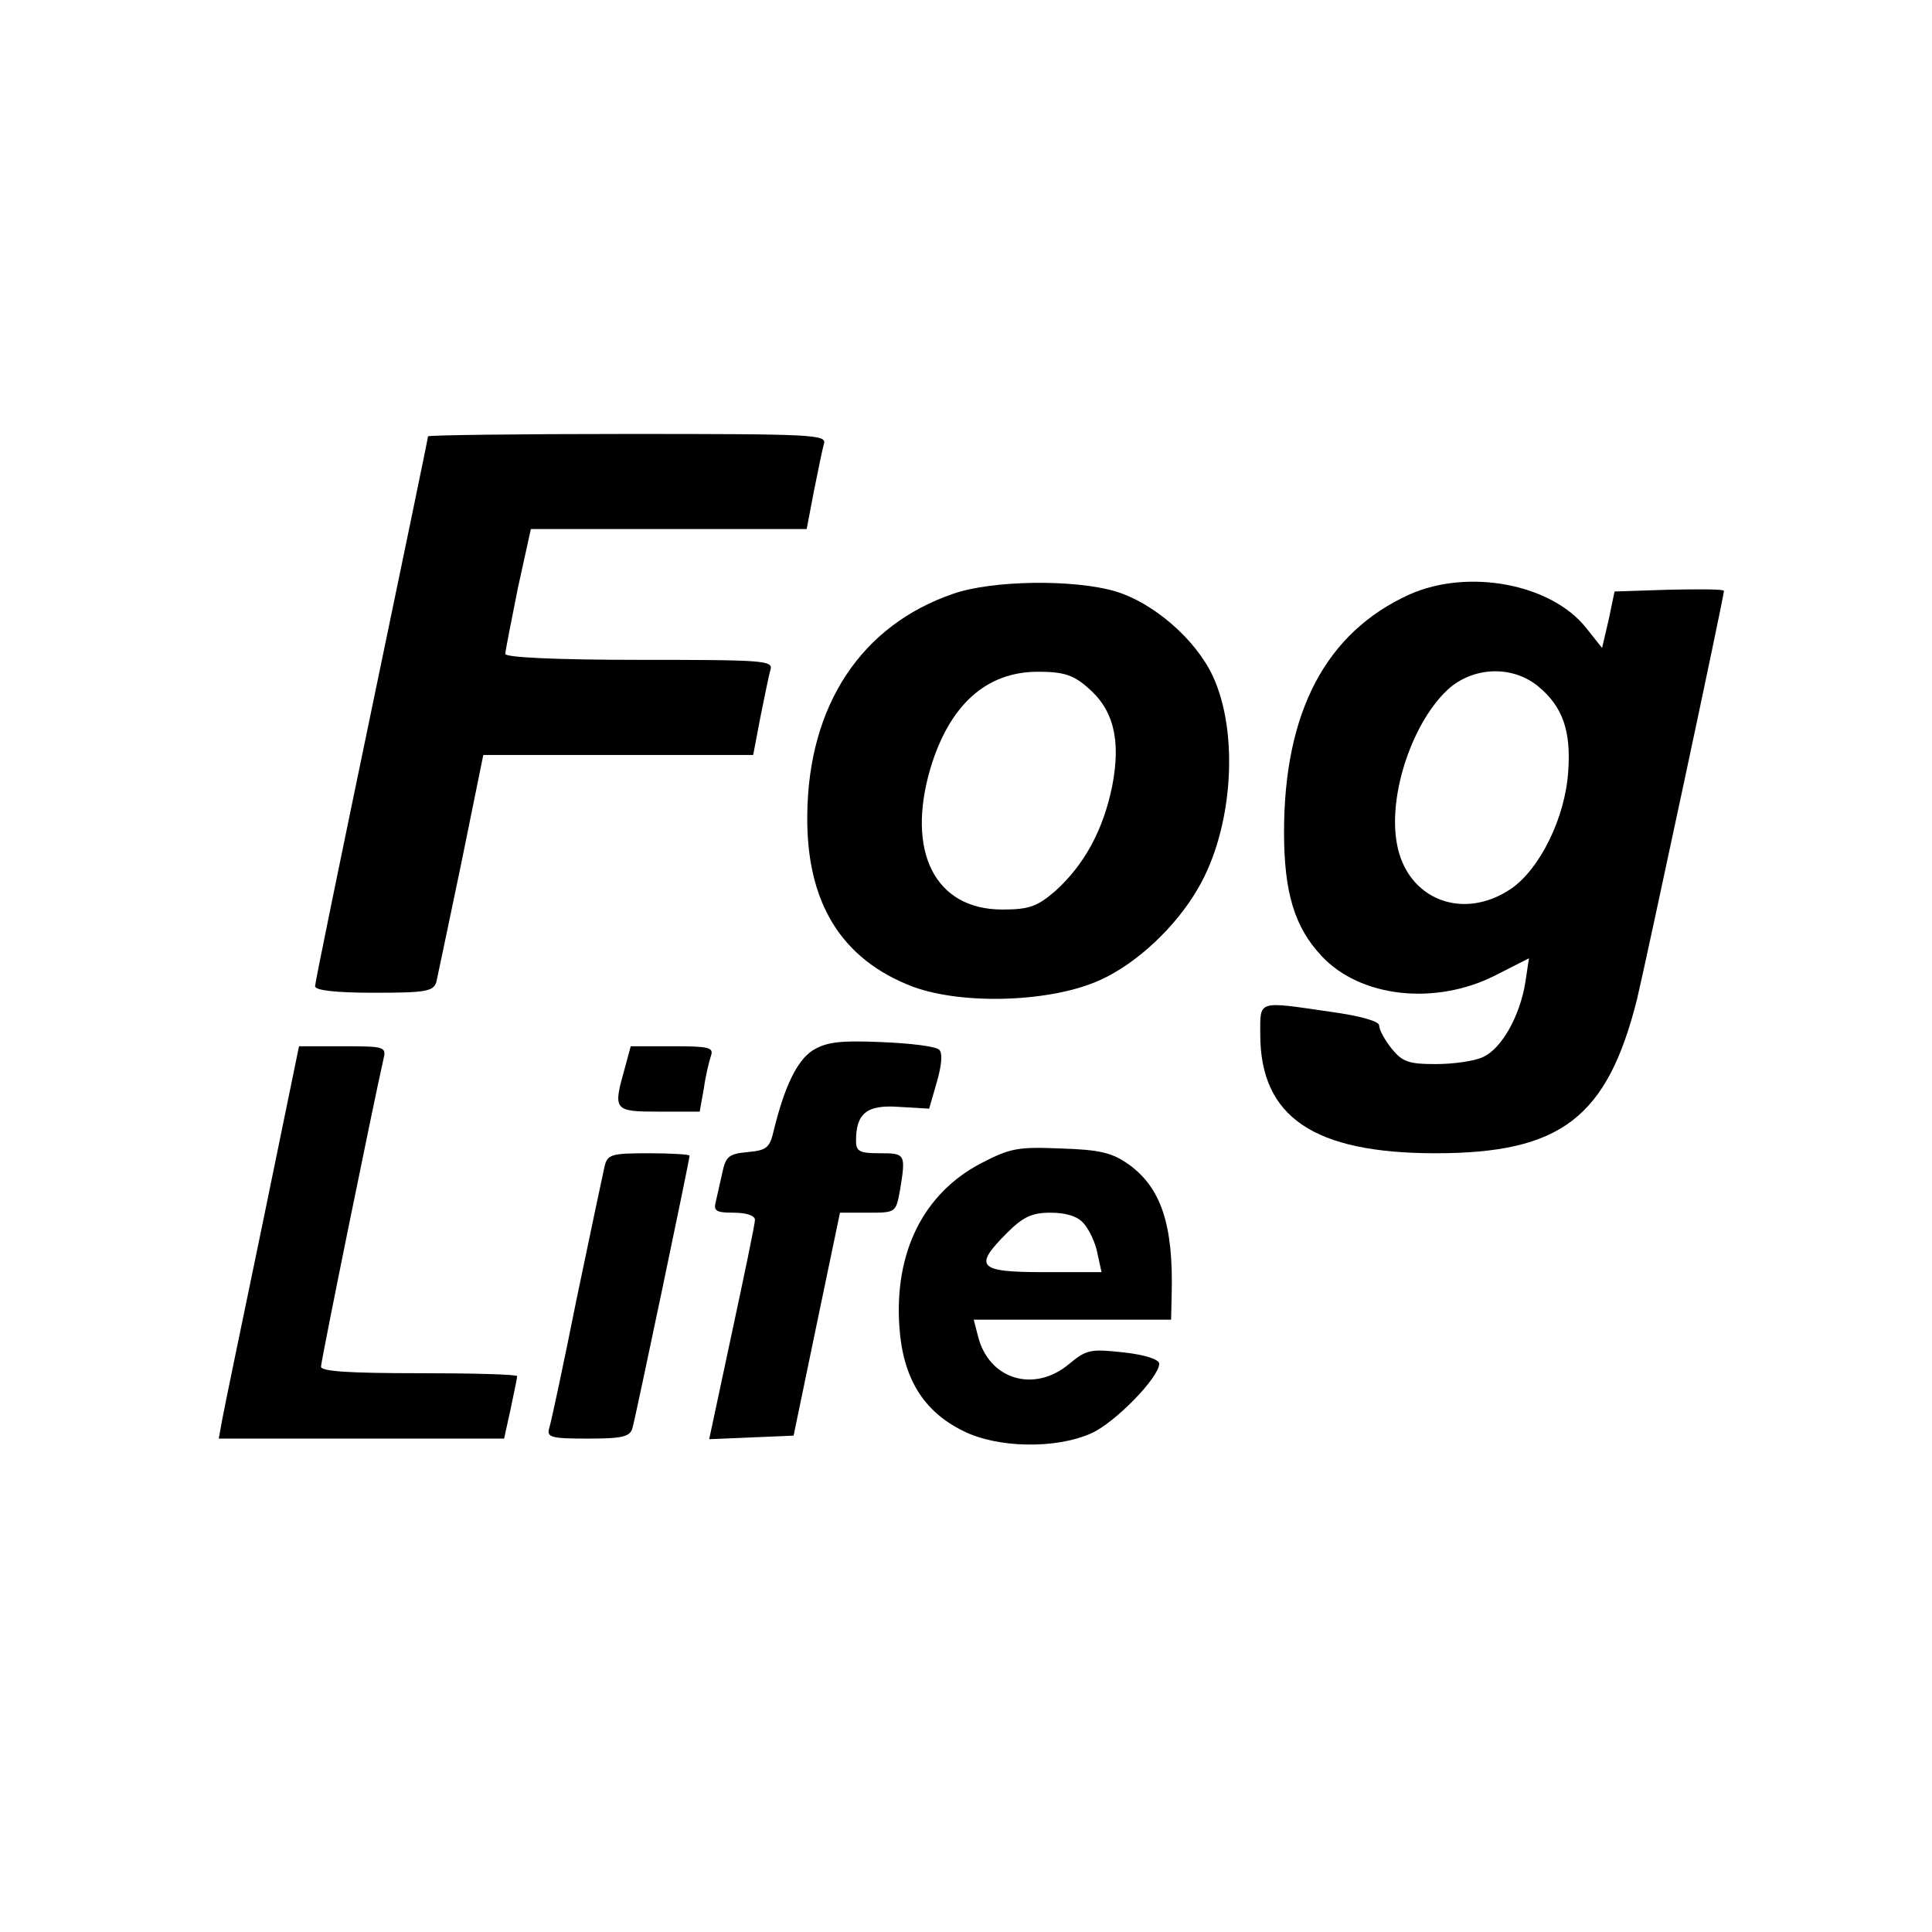 <?xml version="1.0" standalone="no"?>
<!DOCTYPE svg PUBLIC "-//W3C//DTD SVG 20010904//EN"
 "http://www.w3.org/TR/2001/REC-SVG-20010904/DTD/svg10.dtd">
<svg version="1.0" xmlns="http://www.w3.org/2000/svg"
 width="325pt" height="325pt" viewBox="0 0 325 325"
 preserveAspectRatio="xMidYMid meet">
<g transform="translate(0,325) scale(0.1,-0.1)"
fill="#000000" stroke="none">
<path d="M720 2516 c0 -3 -43 -210 -95 -460 -52 -250 -95 -459 -95 -465 0 -7
35 -11 99 -11 86 0 100 2 105 18 2 9 21 99 42 200 l37 182 227 0 227 0 12 63
c7 34 14 70 17 80 5 16 -10 17 -220 17 -138 0 -226 4 -226 10 0 5 10 54 21
110 l22 100 232 0 232 0 12 63 c7 34 14 70 17 80 5 16 -15 17 -330 17 -185 0
-336 -2 -336 -4z"/>
<path d="M1603 2251 c-154 -53 -243 -187 -245 -371 -2 -148 57 -244 178 -290
85 -31 234 -26 316 12 61 28 126 89 163 153 59 100 70 262 25 358 -29 62 -100
123 -163 142 -70 21 -209 19 -274 -4z m226 -157 c44 -37 57 -88 42 -166 -15
-74 -47 -133 -96 -177 -30 -26 -44 -31 -89 -31 -113 0 -162 97 -121 237 32
107 94 163 181 163 42 0 59 -5 83 -26z"/>
<path d="M2371 2250 c-141 -64 -211 -198 -211 -400 0 -102 18 -160 63 -208 65
-70 191 -84 292 -33 l57 29 -6 -40 c-9 -57 -40 -112 -71 -126 -14 -7 -50 -12
-80 -12 -46 0 -56 4 -74 26 -12 15 -21 32 -21 39 0 7 -31 16 -82 23 -124 18
-118 20 -118 -38 0 -139 90 -200 295 -200 211 0 289 60 339 260 15 63 146 676
146 686 0 3 -41 3 -92 2 l-92 -3 -10 -48 -11 -47 -27 34 c-59 74 -198 100
-297 56z m217 -155 c41 -34 55 -75 50 -143 -5 -78 -48 -164 -96 -197 -81 -55
-175 -18 -192 75 -16 84 28 211 90 264 43 35 106 36 148 1z"/>
<path d="M1367 1483 c-26 -17 -47 -60 -65 -133 -7 -31 -12 -35 -44 -38 -32 -3
-37 -7 -43 -35 -4 -18 -9 -40 -11 -49 -4 -15 1 -18 30 -18 22 0 36 -5 36 -12
0 -7 -18 -93 -39 -191 l-38 -178 71 3 71 3 39 188 39 187 47 0 c47 0 47 0 54
38 10 61 9 62 -34 62 -34 0 -40 3 -40 21 0 46 18 61 72 57 l51 -3 13 45 c8 28
10 48 4 54 -6 6 -49 11 -97 13 -71 3 -93 0 -116 -14z"/>
<path d="M442 1193 c-34 -164 -65 -313 -68 -330 l-6 -33 240 0 240 0 11 50 c6
28 11 53 11 55 0 3 -74 5 -165 5 -117 0 -165 3 -165 11 0 10 89 447 105 517 5
21 3 22 -68 22 l-74 0 -61 -297z"/>
<path d="M1051 1453 c-20 -71 -19 -73 58 -73 l68 0 7 39 c3 22 9 46 12 55 5
14 -4 16 -64 16 l-71 0 -10 -37z"/>
<path d="M1650 1293 c-97 -51 -146 -150 -137 -276 6 -85 40 -141 107 -174 57
-29 156 -31 216 -4 40 18 114 94 114 117 0 7 -23 15 -60 19 -55 6 -62 5 -91
-19 -59 -50 -136 -27 -154 47 l-7 27 166 0 166 0 1 43 c3 117 -18 179 -72 218
-28 20 -49 25 -114 27 -72 3 -85 1 -135 -25z m173 -101 c9 -10 20 -33 23 -50
l7 -32 -97 0 c-111 0 -119 9 -62 66 27 27 42 34 73 34 26 0 46 -6 56 -18z"/>
<path d="M1017 1288 c-3 -13 -24 -113 -47 -223 -22 -110 -43 -208 -46 -217 -5
-16 3 -18 65 -18 58 0 71 3 75 18 5 17 96 451 96 458 0 2 -31 4 -69 4 -63 0
-69 -2 -74 -22z"/>
</g>
</svg>
